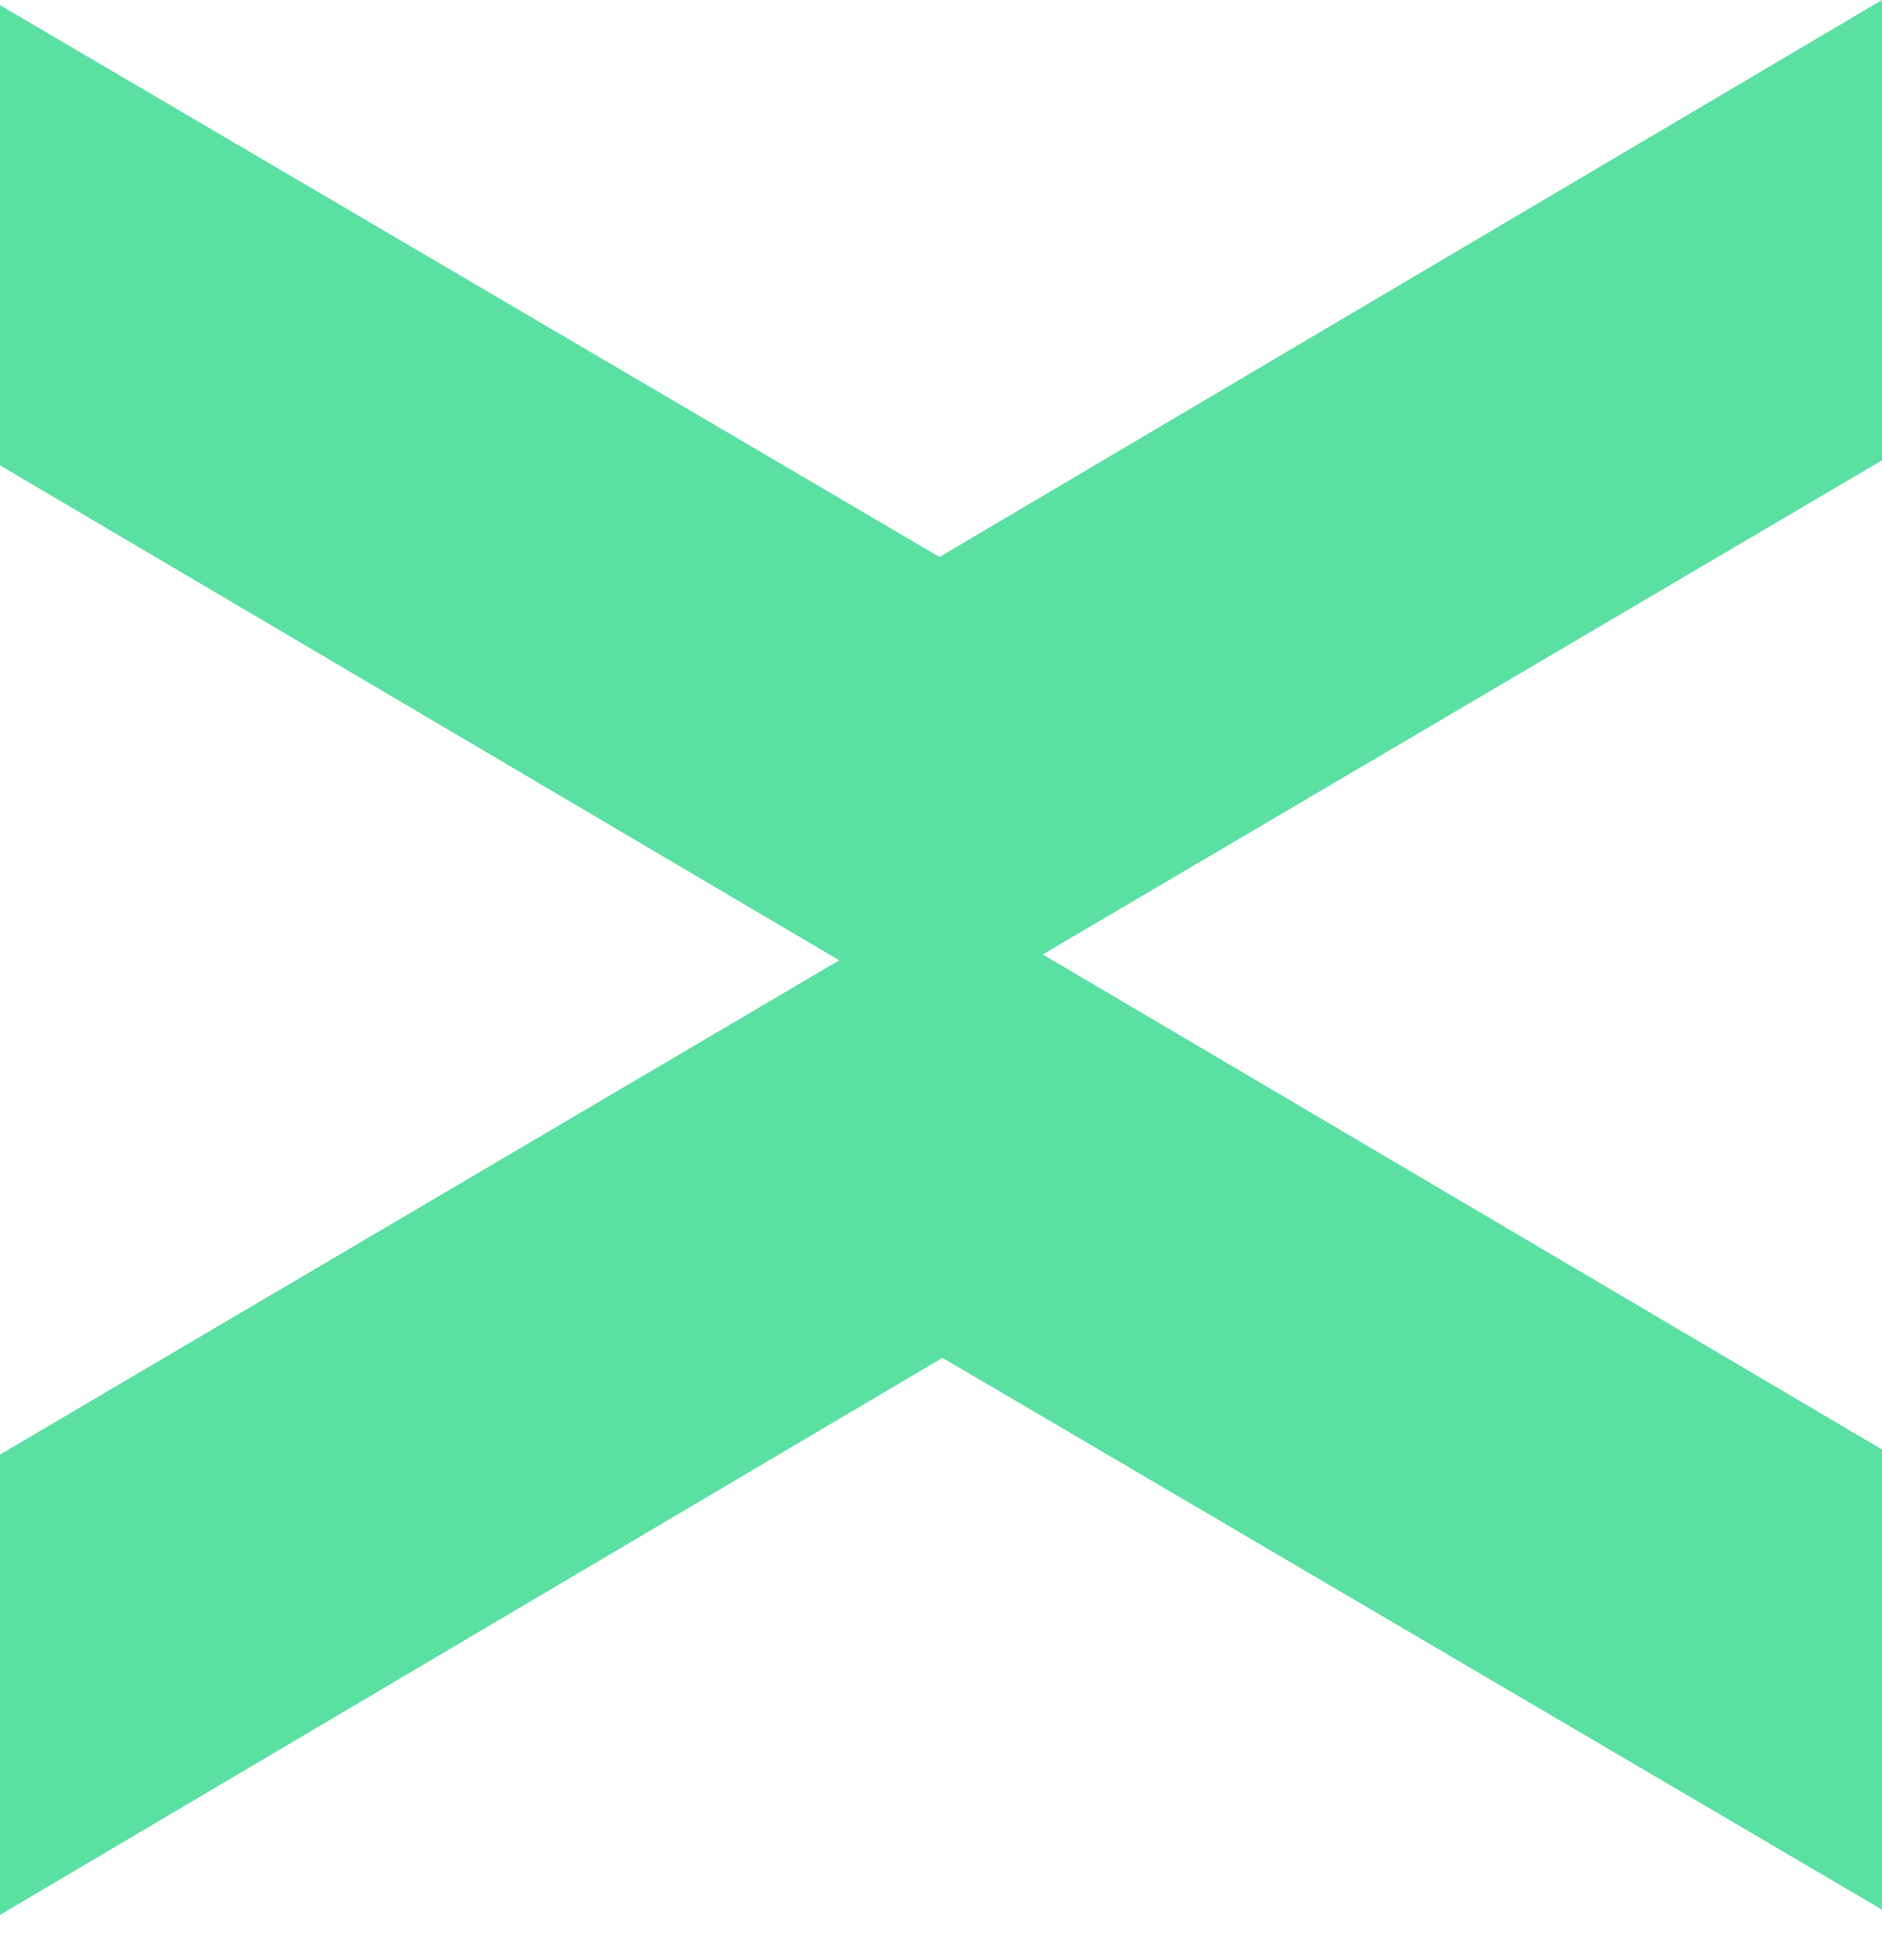 <?xml version="1.0" encoding="UTF-8"?>
<svg xmlns="http://www.w3.org/2000/svg" xmlns:xlink="http://www.w3.org/1999/xlink" width="24px" height="25px" viewBox="0 0 24 25">
  <defs>
    <path d="M24 0v5.871L13.297 12.173 24 18.487v5.869l-11.981-7.038L0 24.423v-5.871L10.702 12.248 0 5.935V.066L11.981 7.104 24 0z" id="a"></path>
  </defs>
  <use fill="#5AE0A3" xlink:href="#a" fill-rule="evenodd"></use>
</svg>
